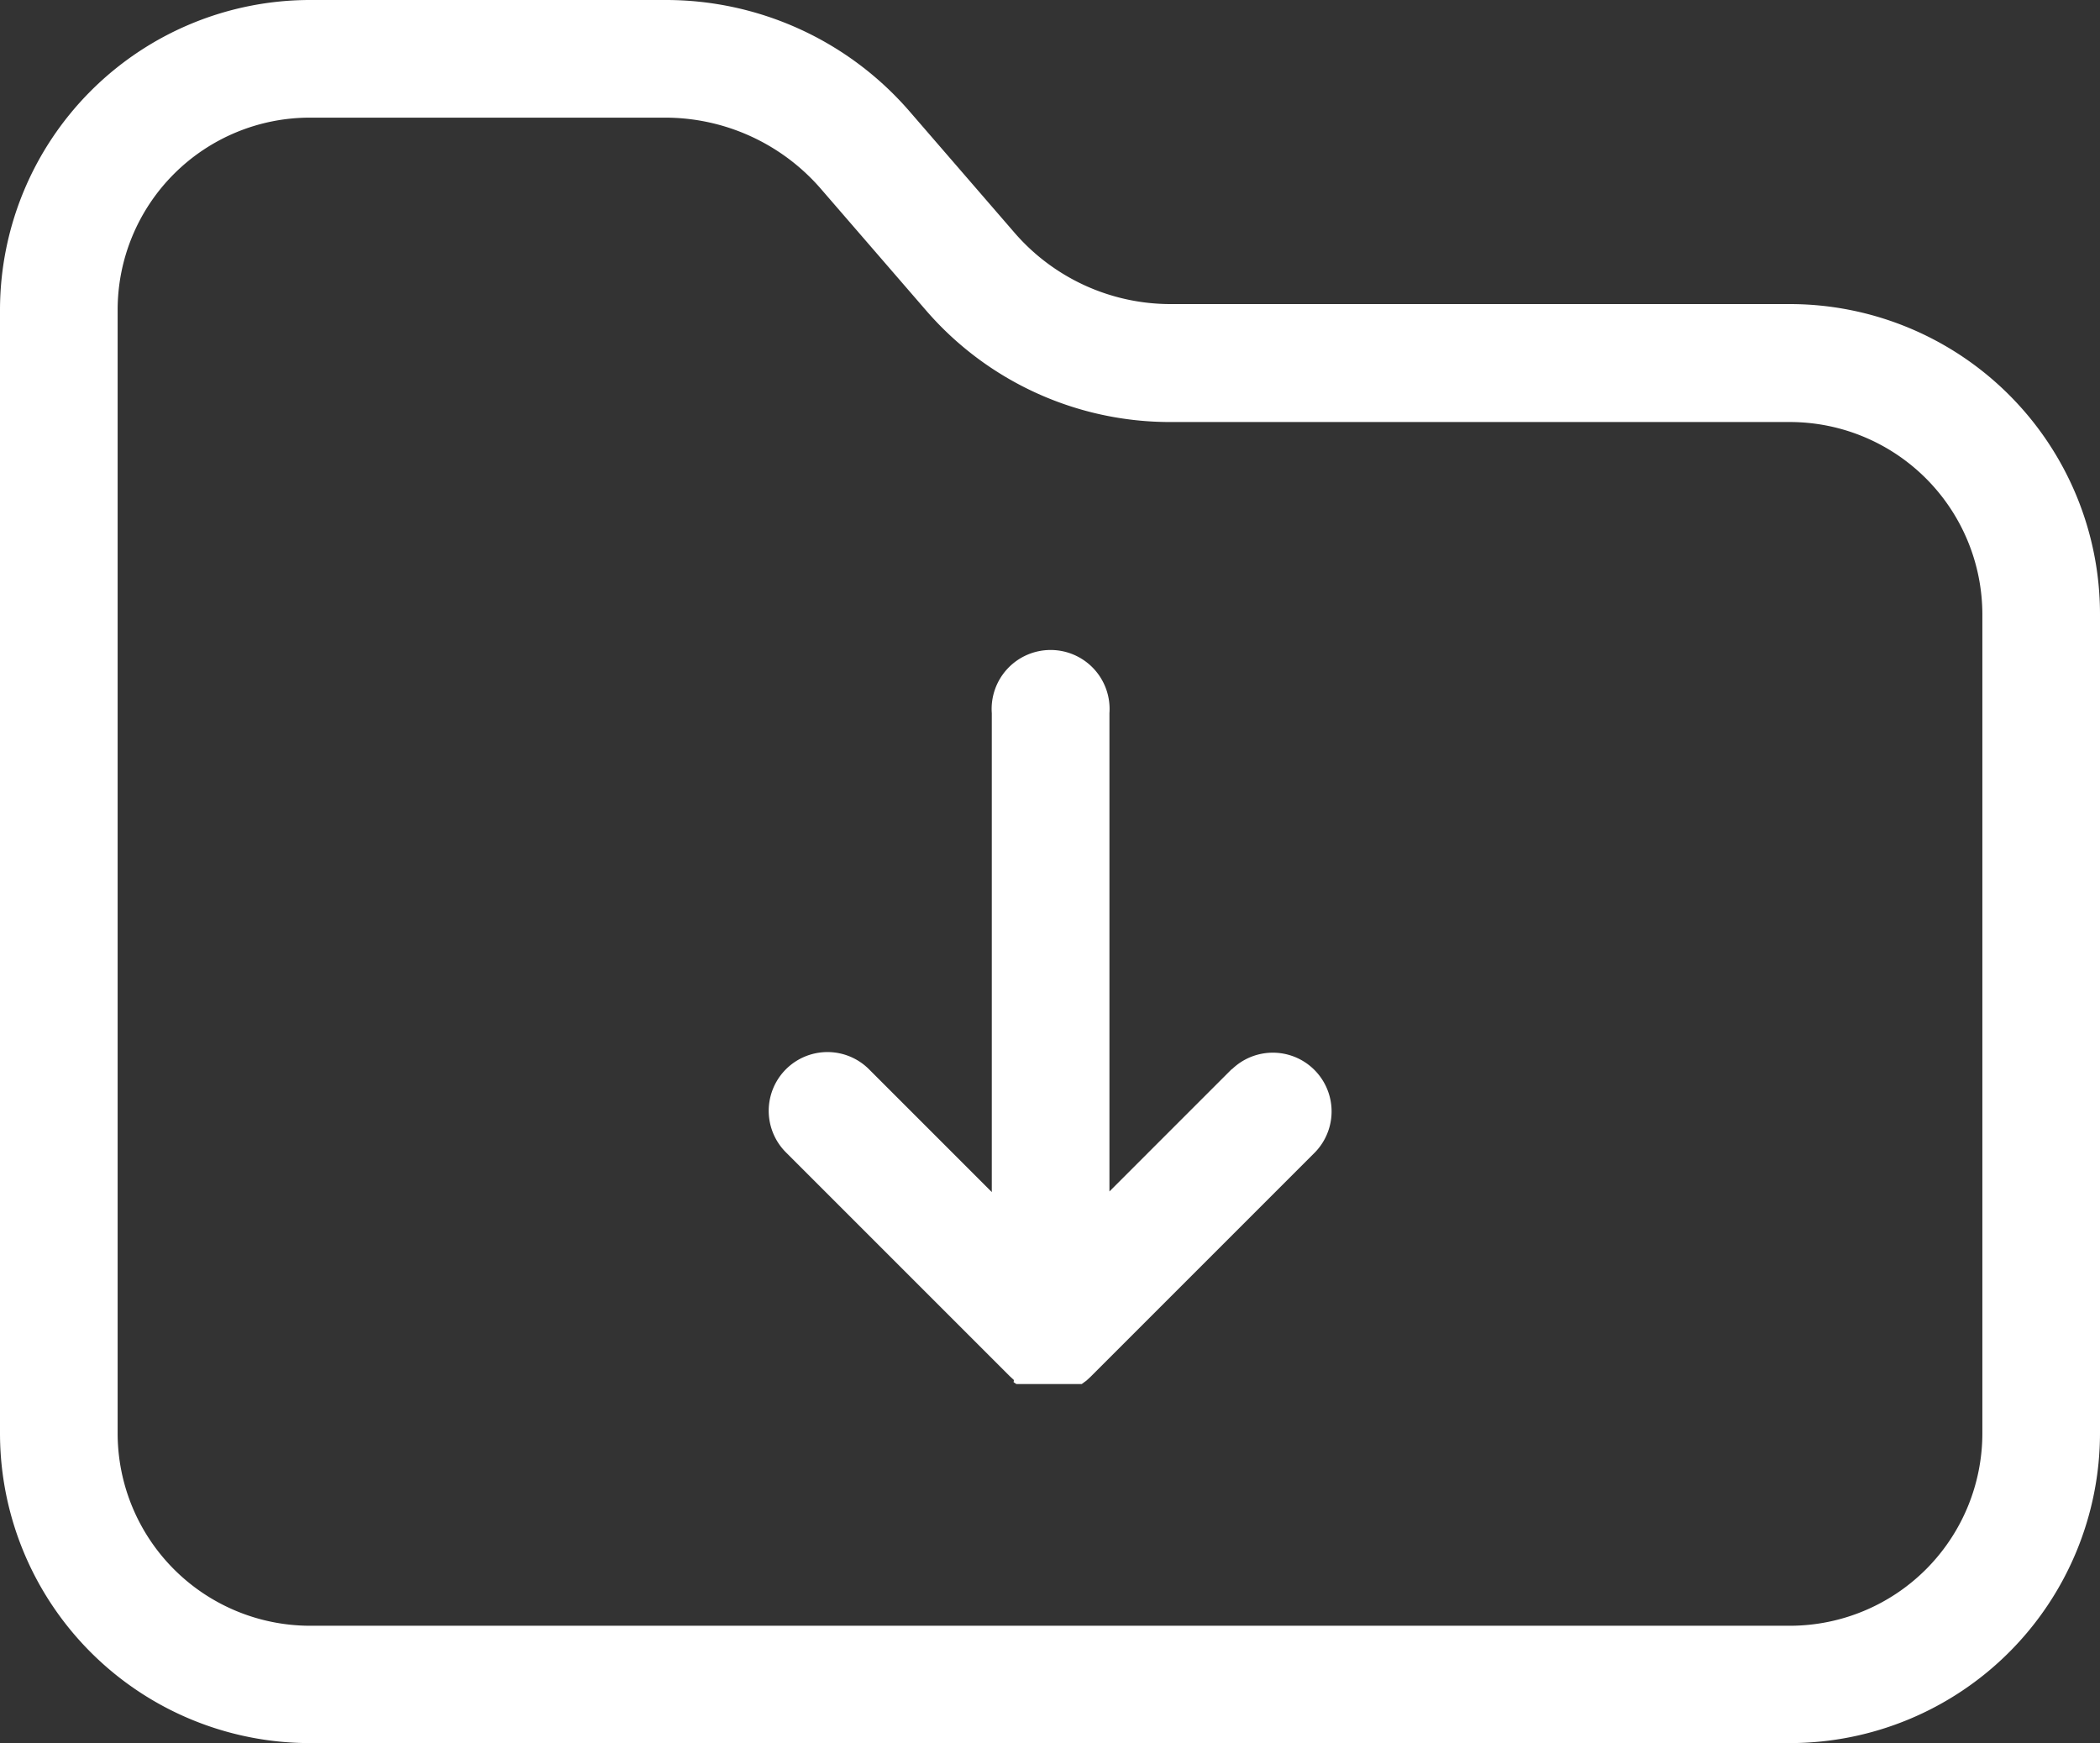 <svg xmlns="http://www.w3.org/2000/svg" viewBox="0 0 68.37 56.75"><rect x="0" y="0" width="68.37" height="56.75" fill="#333333" stroke="none"/><defs><style>.cls-1{fill:#fff;}</style></defs><g id="Capa_2" data-name="Capa 2"><g id="Capa_1-2" data-name="Capa 1"><path class="cls-1" d="M64.54,46.66a6.27,6.27,0,0,1-6.26,6.27H10.09a6.27,6.27,0,0,1-6.26-6.27V10.09a6.26,6.26,0,0,1,6.26-6.26H21.66a6.71,6.71,0,0,1,5.05,2.3l3.46,4a10.5,10.5,0,0,0,7.93,3.61H58.28A6.27,6.27,0,0,1,64.54,20ZM58.28,9.9H38.1a6.72,6.72,0,0,1-5.05-2.3l-3.46-4A10.49,10.49,0,0,0,21.66,0H10.09A10.1,10.1,0,0,0,0,10.09V46.66A10.09,10.09,0,0,0,10.09,56.75H58.28A10.1,10.1,0,0,0,68.37,46.66V20A10.1,10.1,0,0,0,58.28,9.9"></path><path class="cls-1" d="M40.12,34.79l-4,4V23.22a1.92,1.92,0,1,0-3.83,0V38.81l-4-4a1.91,1.91,0,1,0-2.7,2.71l7.28,7.28.14.13L33,45l.09.06.08,0,.08,0,.09,0,.08,0,.08,0,.1,0,.08,0,.1,0h.75l.09,0,.09,0,.09,0,.09,0,.08,0,.08,0,.09,0,.08,0,.08-.06.07-.05.14-.13,7.28-7.28a1.91,1.91,0,1,0-2.7-2.71"></path></g></g></svg>